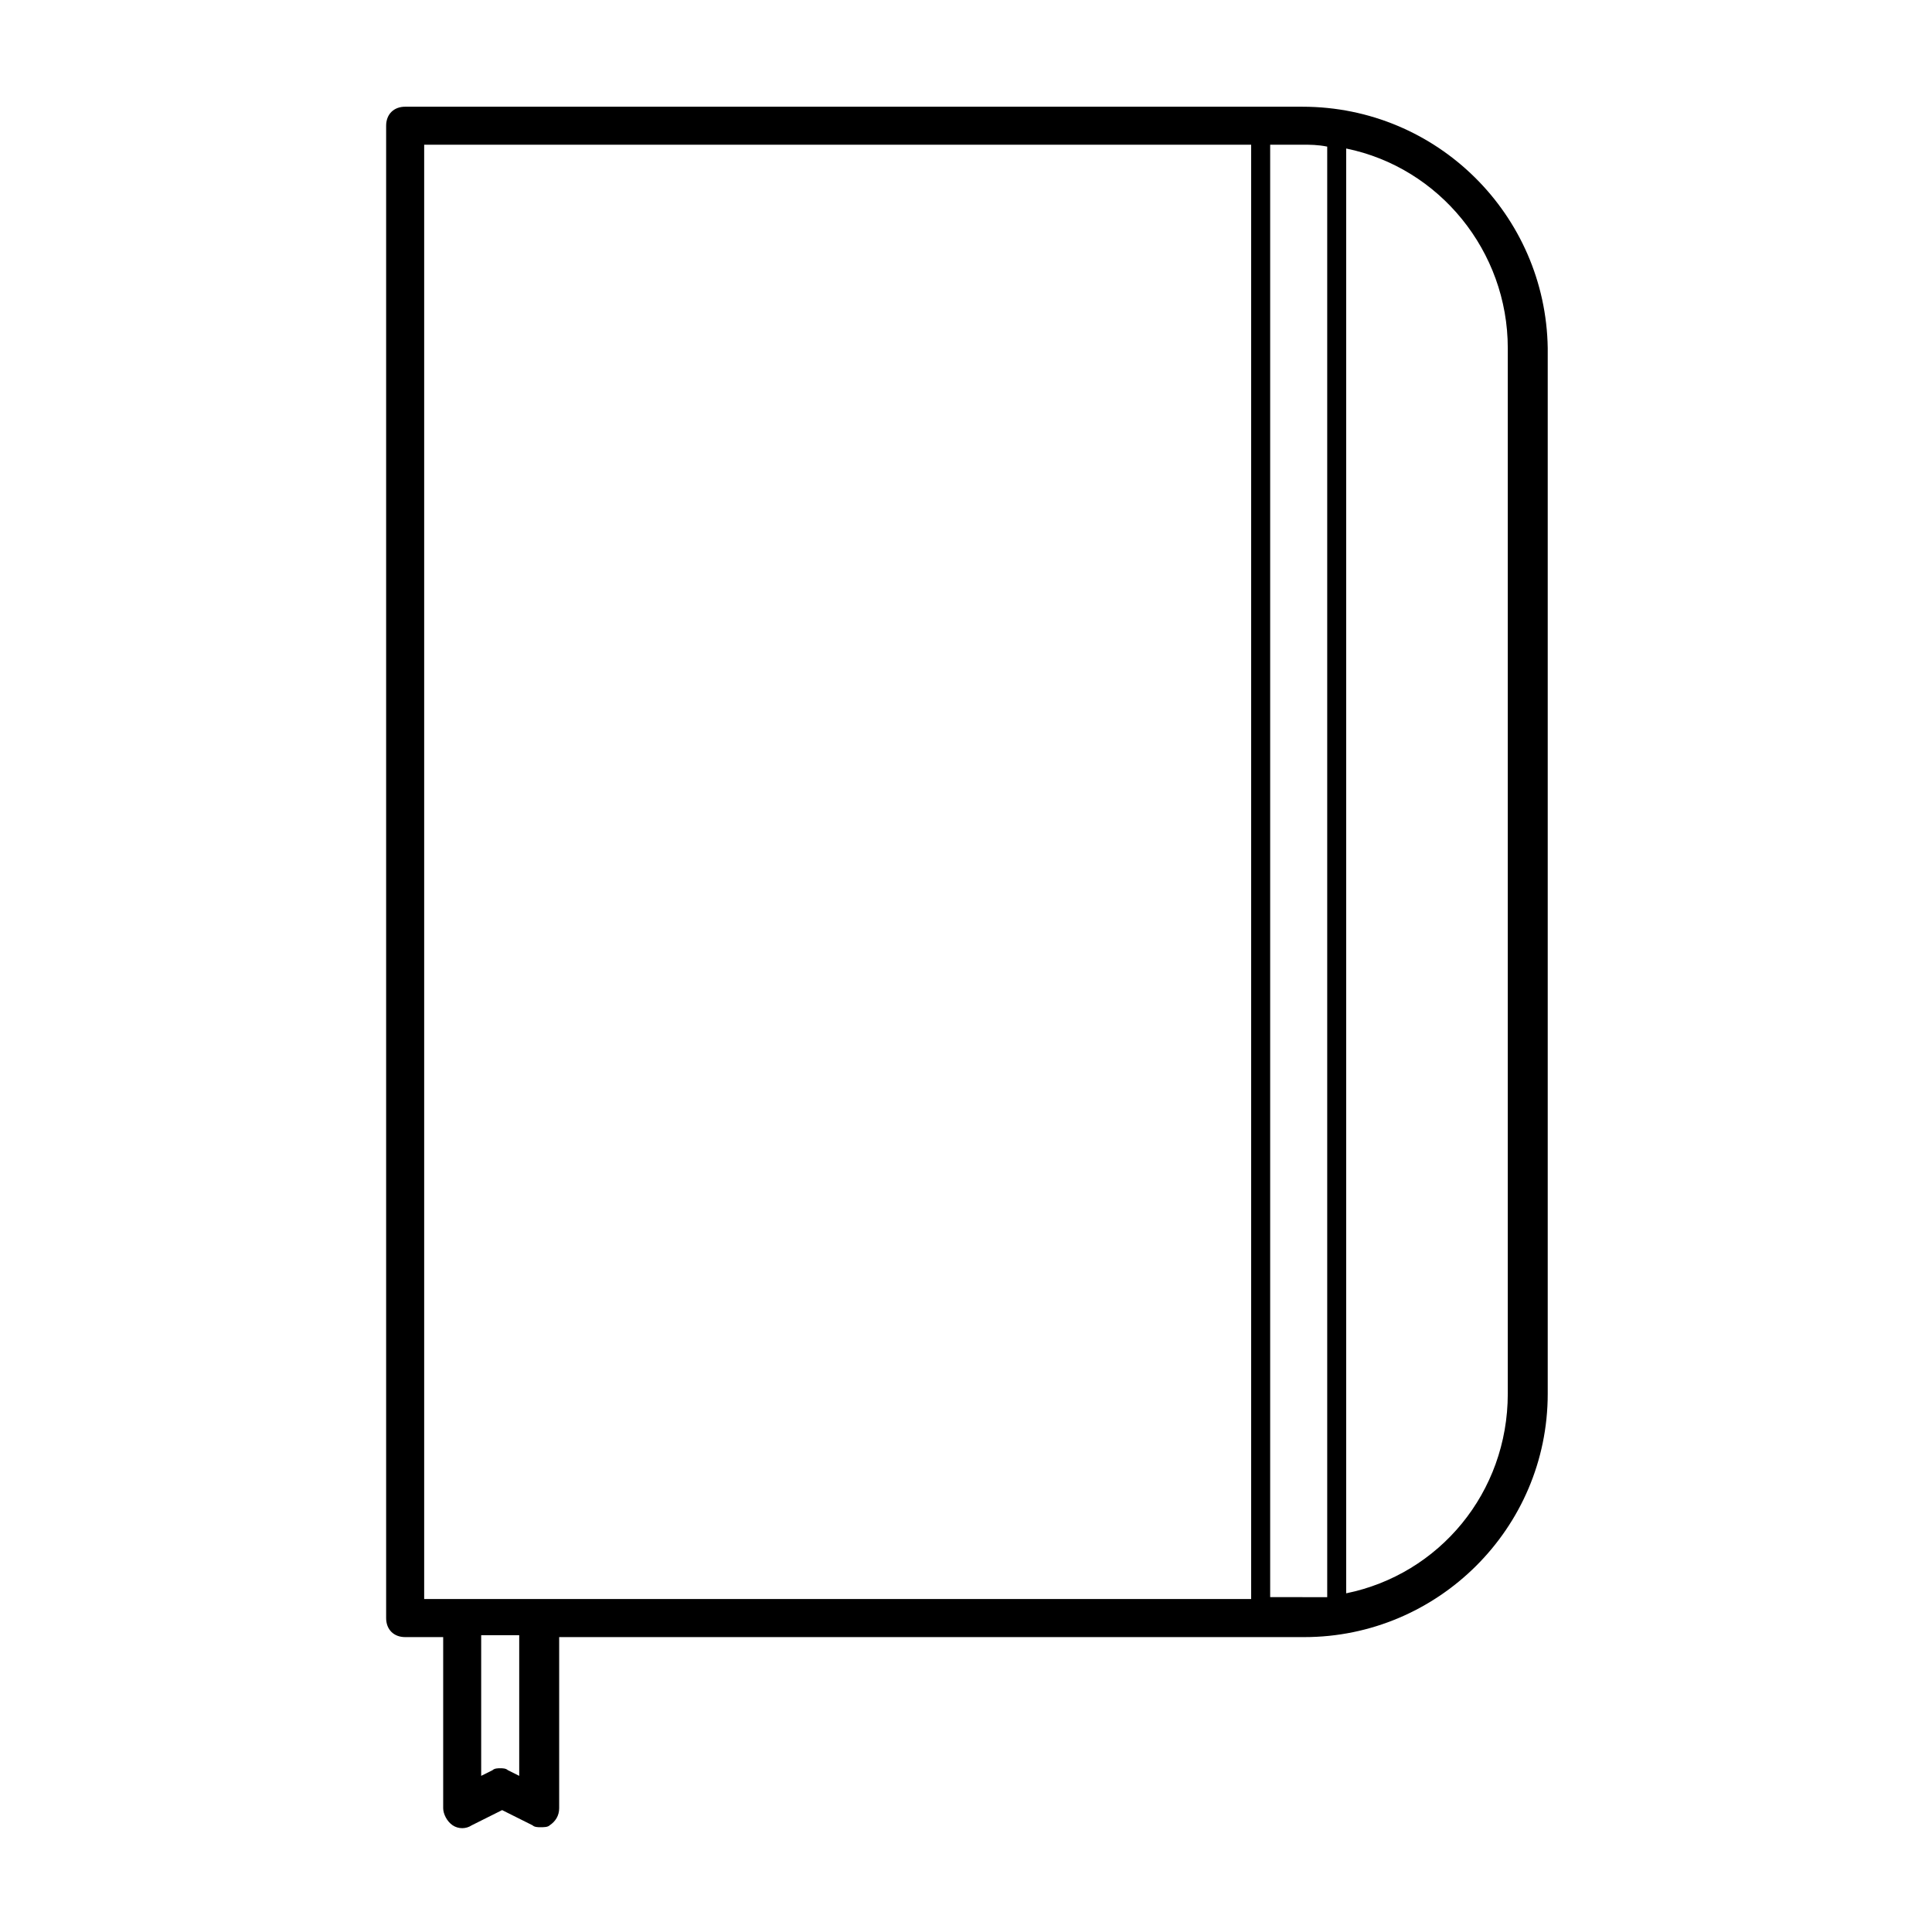 <?xml version="1.0" encoding="UTF-8"?>
<!-- The Best Svg Icon site in the world: iconSvg.co, Visit us! https://iconsvg.co -->
<svg fill="#000000" width="800px" height="800px" version="1.1" viewBox="144 144 512 512" xmlns="http://www.w3.org/2000/svg">
 <path d="m489.17 172.28h-237.8c-3.023 0-5.039 2.016-5.039 5.039v395.49c0 3.023 2.016 5.039 5.039 5.039h10.078v45.344c0 1.512 1.008 3.527 2.519 4.535 1.512 1.008 3.527 1.008 5.039 0l8.062-4.031 8.062 4.031c0.504 0.504 1.512 0.504 2.016 0.504 1.008 0 2.016 0 2.519-0.504 1.512-1.008 2.519-2.519 2.519-4.535v-45.344h197.49c35.266 0 64.488-28.719 64.488-64.488v-277.09c-0.512-35.273-29.23-63.988-65-63.988zm0 394.98h-8.562v-384.91h8.566c2.016 0 4.031 0 6.551 0.504v384.41h-6.555zm-232.76-384.91h219.16v385.41h-219.16zm25.188 432.27-3.023-1.512c-0.504-0.504-1.512-0.504-2.016-0.504s-1.512 0-2.016 0.504l-3.023 1.512v-37.281h10.078zm261.98-101.27c0 26.199-18.137 47.863-42.824 52.898v-382.89c24.688 5.039 42.824 27.207 42.824 52.898z"/>
</svg>